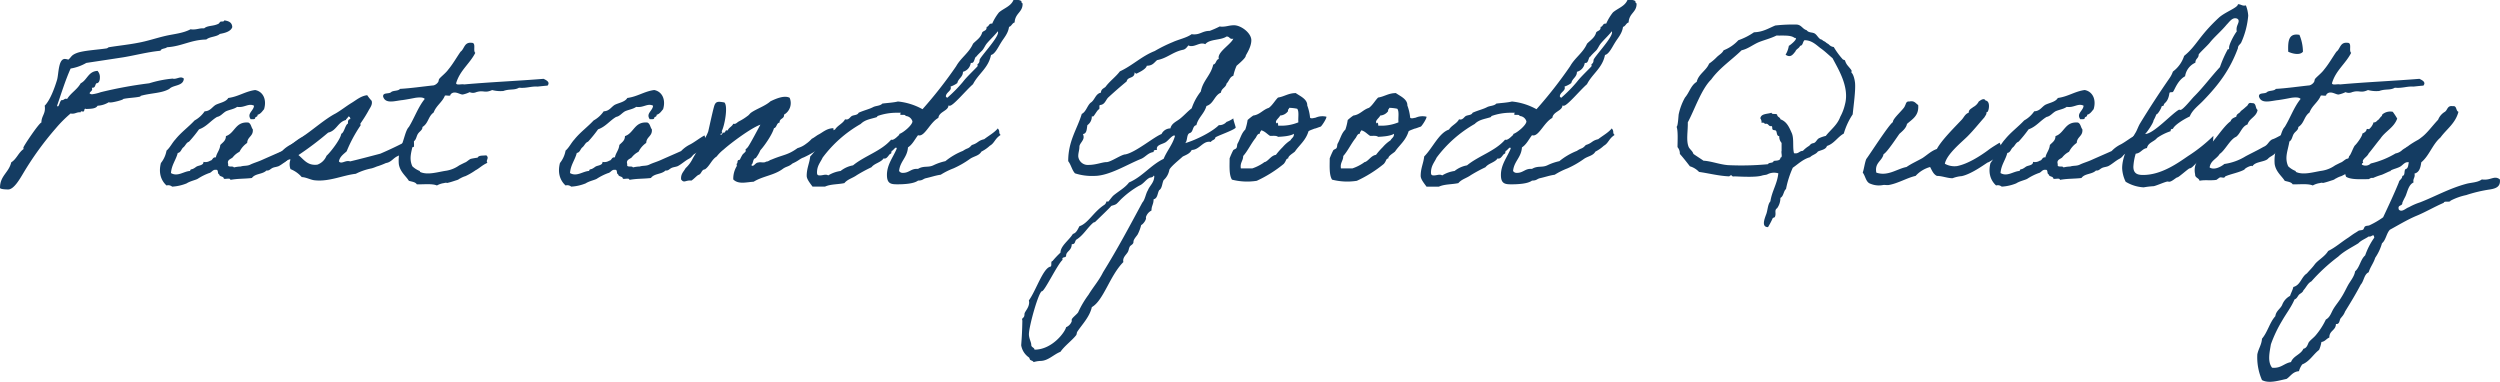 <svg xmlns="http://www.w3.org/2000/svg" xmlns:xlink="http://www.w3.org/1999/xlink" width="766" height="116.99" viewBox="0 0 766 116.99">
  <defs>
    <clipPath id="clip-path">
      <rect id="Rectangle_479" data-name="Rectangle 479" width="766" height="116.99" fill="#143c62"/>
    </clipPath>
  </defs>
  <g id="Group_5502" data-name="Group 5502" transform="translate(0 0)">
    <g id="Group_5401" data-name="Group 5401" transform="translate(0 0)" clip-path="url(#clip-path)">
      <path id="Path_794" data-name="Path 794" d="M71.167,5.816c-.43,1.289-2.15,1.791-3.8,2.078-1,.932-3.082.789-4.158,1.72-4.729.072-7.452,2.078-12.039,2.365-.5.5-1.721.287-2.007,1.076-3.871.359-7.526,1.361-11.4,2.007-3.728.574-7.526,1.146-11.324,1.72a14.115,14.115,0,0,1-4.8,1.72C20,22.157,18.777,26.17,17.486,29.9c.072.142.143.213.215.213.43,0,.645-1.72,1.148-1.935h.215c.5,0,.644-.43,1.146-.43a3.106,3.106,0,0,0,.359.072c1.148-1.863,3.082-2.865,4.156-4.8,2.007-1,2.293-3.656,5.161-3.8A2.78,2.78,0,0,1,30.6,21.3c0,.861-.287,1.721-1.076,1.721-.43.5-.287,1.361-1.146,1.361h-.215c0,.143.072.287.072.43,0,.644-.645.716-.789,1.289a1.079,1.079,0,0,0,.789.287,13.085,13.085,0,0,0,2.652-.645,129.735,129.735,0,0,1,14.835-2.722,34.252,34.252,0,0,1,7.167-1.434c.143,0,.215.072.359.072.787,0,1.576-.43,2.222-.43a1.481,1.481,0,0,1,.859.359c-.142,2.365-3.224,1.863-4.443,3.154-2.365,1.361-5.374,1.218-8.6,2.078-.215,0-.287.287-.359.287-1.648.359-3.511.359-5.159.716.072.287-3.082,1.076-3.871,1.076a1.566,1.566,0,0,1-.572-.072A7.23,7.23,0,0,1,29.886,29.9c-.5.931-2.007.931-3.439,1a.542.542,0,0,0-.287-.072c-.5,0-.143.861-.717.861-.143,0-.359-.072-.5-.072s-.215.072-.215.287h-.359c-.859,0-1.289.429-2.15.429a1.57,1.57,0,0,1-.572-.072,38.349,38.349,0,0,0-4.515,4.515A94.448,94.448,0,0,0,7.239,50.395c-1.076,1.791-2.939,5.159-4.73,5.159-.717,0-2.509-.072-2.509-.5,0-3.728,2.724-4.659,3.441-7.813,1.648-1,2.222-3.011,3.8-4.085a.91.91,0,0,1-.072-.43c0-.43,4.874-7.669,5.517-7.669,0-1.863,1.076-2.509,1.076-4.3a3.472,3.472,0,0,0-.072-.859c1.576-1.578,2.939-5.089,3.8-7.956.5-1.72.359-6.378,2.365-6.378a3.986,3.986,0,0,1,1.076.215c1-.789.789-1.363,2.724-2.078,2.007-.717,6.02-.932,8.958-1.363.43-.072.574-.359.717-.359,3.081-.5,6.02-.787,8.958-1.361,2.794-.5,5.517-1.433,8.241-2.078s5.447-.789,7.884-2.078a3.2,3.2,0,0,0,.787.072c1.148,0,1.863-.359,2.939-.359h.43c1.074-.932,2.865-.574,4.443-1.434.215-.142.359-.644.787-.644h.287c.359,0,.574-.072.645-.359,1.291.215,2.365.574,2.437,2.078" transform="translate(0 2.497)" fill="#143c62"/>
      <path id="Path_795" data-name="Path 795" d="M75.046,32.884c-1.218.645-2.58,2.437-3.726,3.011-1.219.572-.932,1.074-2.15,1.72S67.02,39.19,65.8,39.836c-.645.287-1.433.287-2.078.645-.717.429-.861.787-1.72.716-1.219,1.219-3.441.861-4.443,2.293-2.509.287-4.23.143-6.595.574,0-.717-1.433-.143-2.007-.359-.072-.859-1.361-.5-1.433-1.361-.645-.072-.072-1.5-1-1.363-1-.142-1.289.861-2.078,1A17.12,17.12,0,0,0,41,43.705c-.5.359-2.365.717-3.441,1.434a14.028,14.028,0,0,1-4.443,1,1.868,1.868,0,0,0-1.72-.359c-1.648-1.5-2.509-3.8-1.72-6.88a8.47,8.47,0,0,0,1.72-3.8c1.076-.932,1.72-2.365,2.724-3.439,1.72-2.152,4.013-3.8,5.876-5.806a8.919,8.919,0,0,0,3.082-2.8c1.791-.072,2.293-1.361,3.439-2.007,1.363-.645,3.082-.859,3.8-2.078,3.152-.43,5.161-2.007,8.241-2.437,2.509.5,3.584,3.011,2.724,5.878-.574.644-1,1.433-2.007,1.72.143.717-.717.5-.717,1-.072.5-.859.287-1.361.359-1.291-1.791.931-2.58,1-4.156-1.72-.861-2.937.717-5.159.359-1,.717-2.365.861-3.441,1.361-1,.574-1.576,1.506-2.724,1.721-1.935,1.146-3.224,3.009-5.517,3.8a39.563,39.563,0,0,1-3.082,3.8c-.861.287-1.074,1.219-1.72,1.72s-.717,1.578-1.72,1.721c-.574,2.222-1.865,3.583-2.08,6.163,2.08,1.218,3.943-.574,5.878-.645,0-.644.574-.43,1-.716.43-.215.645-.43,1-.645.645-.359,2.15-.359,2.078-1.433a2.682,2.682,0,0,0,2.078-.359c.789-.072.645-1.148,1.72-1,.287-1.433,1.219-2.222,1.363-3.8.717-.789,1.72-1.291,1.72-2.724,2.8-.932,2.867-4.515,6.88-4.156.861.359.861,1.5,1.361,2.078.215,2.15-1.648,2.222-1.72,4.156a7.273,7.273,0,0,0-2.365,2.724,6.1,6.1,0,0,0-2.078,1.72c-.5.5-1.863.717-1.361,2.078-.359,1.219,1.5.359,1.72,1a9.683,9.683,0,0,1,2.078-.287c1.148-.359,2.007-.072,3.082-.645,1.074-.5,2.365-.859,3.439-1.361,2.078-.932,4.086-1.791,6.165-2.724a9.729,9.729,0,0,1,2.865-2.078c1.434-.789,2.652-1.791,4.3-2.724,0,0,.861,2.509,1.076,2.437" transform="translate(19.627 11.05)" fill="#143c62"/>
      <path id="Path_796" data-name="Path 796" d="M50.414,39.276a17.168,17.168,0,0,0-.143-3.369c2.867-.789,6.235-4.3,8.672-5.591,3.011-1.935,7.1-5.589,10.321-7.237,1.72-1,3.224-2.222,4.874-3.226,1.433-.861,2.865-2.15,4.8-2.365a13.971,13.971,0,0,0,1.361,1.72c.359,1.219-.574,2.222-1,3.082a43.323,43.323,0,0,1-2.437,3.87c-.072.143.143.574,0,.645a42.765,42.765,0,0,0-4.228,7.884c-.931.859-2.078,1.576-2.365,3.081.789,1,2.007-.5,3.441,0,3.011-.716,6.235-1.576,9.245-2.365A112.69,112.69,0,0,0,93.2,30.388c0,1.506.287,3.369-.215,2.939-.787.287-1.863,1.506-2.579,1.791-.215.072-.861.645-1.076.645a4.147,4.147,0,0,0-1,.359c-1.146.5-1.648,1.289-2.579,1.791a3.173,3.173,0,0,1-1.076.359,23.169,23.169,0,0,1-2.365.932c-.789.215-1,.429-2.078.716a18.176,18.176,0,0,0-4.8,1.65c-3.87.429-8.1,2.437-12.4,2.007-1.361-.072-2.65-.932-4.156-1a8.805,8.805,0,0,0-3.439-2.437,4.149,4.149,0,0,1,0-2.939c-1.076-.285-1.076.5-1.72.645-.215.5-1.291.072-1.363.717-.859.5-1.935,1-1.935.717M66.468,36.05c1.076-.932,4.3-5.017,4.515-6.737.932-.359,1.219-2.8,2.078-3.154-.072-.787.072-1.289.717-1.361-.072-.43-.143-.861-.717-.717-.072.5-.574.574-.645,1-2.507.645-2.865,3.3-5.446,3.87a97.572,97.572,0,0,1-9.1,6.88c1.72,1.433,2.8,3.3,5.8,2.939a4.765,4.765,0,0,0,2.8-2.724" transform="translate(33.577 11.681)" fill="#143c62"/>
      <path id="Path_797" data-name="Path 797" d="M102.347,44.639c-1.72.789-2.509,1.72-3.654,2.293a19.59,19.59,0,0,1-3.082,1.791,6.8,6.8,0,0,0-1.5.645c-.43.143-.5.43-1.363.645-.43.143-1.72.572-2.365.716-1.074.287.072-.215-1.433.143a5.974,5.974,0,0,0-2.078.717c-1.506-.645-4.085-.287-6.165-.359-.429-.717-1.5-.789-2.437-1.074-.859-1.434-2.722-2.724-3.081-5.161a13.159,13.159,0,0,1,.717-5.447c.859-1.791,1.361-4.945,2.363-5.876,1.721-2.8,2.867-6.165,4.874-8.6-.5-.574-1.72-.5-2.794-.359-.789.143-2.509.5-4.086.716-2.222.215-5.159,1.291-5.876-1.074-.143-1.363,1.791-.717,2.437-1.363.645-.572,2.222-.285,2.724-1,3.583-.215,6.88-.717,10.319-1.076a2.452,2.452,0,0,0,1.363-1c.214-.287.143-.717.357-1,.5-.645,2.008-1.791,2.724-2.8,1.434-1.72,2.509-3.654,3.8-5.517,1.218-.861,1.074-3.011,3.439-2.724,1.433,0,.287,2.437,1.076,3.082-1.721,3.368-4.73,5.374-5.878,9.317.143.716,1.72.143,2.437.357,7.956-.716,16.412-1.074,24.368-1.72.859.43,2.078,1,1.218,2.078-1.791.143-3.3.359-3.226.287-2.007-.072-3.3.574-5.517.359-1.506.861-2.867.287-4.8,1a9.931,9.931,0,0,1-3.441-.287c-2.365,1.074-2.509-.072-4.874.644a2.447,2.447,0,0,1-2.007,0,8.834,8.834,0,0,1-2.078.717c-.859.143-2.58-1.433-3.8,0,.072.717-1.219.143-1.72.359-.789,2.007-2.652,3.011-3.441,5.161-1.72,1.218-1.576,3.3-3.439,4.443.072.931-.932,1.361-1.363,2.078-.5.717-.5,1.863-1.361,2.365-.43,2.724-1.576,4.945-.359,7.6a6.922,6.922,0,0,0,2.078,1.361c.287.072.215.287.287.359,2.293,1.074,5.447,0,7.956-.359A9.514,9.514,0,0,0,93.6,45.5c.072-.072,1.935-1,2.006-1,.574-.287,1-.789,1.648-1.074a21.076,21.076,0,0,1,2.078-.359c.359-.789,1.65-.574,2.652-.717,1.076.861-.287,1.5.359,2.293" transform="translate(47.005 5.242)" fill="#143c62"/>
      <path id="Path_798" data-name="Path 798" d="M148.347,32.884c-1.218.645-2.58,2.437-3.726,3.011-1.219.572-.932,1.074-2.15,1.72s-2.15,1.576-3.369,2.222c-.645.287-1.433.287-2.078.645-.717.429-.861.787-1.72.716-1.219,1.219-3.441.861-4.443,2.293-2.509.287-4.23.143-6.595.574,0-.717-1.433-.143-2.007-.359-.072-.859-1.361-.5-1.433-1.361-.645-.072-.072-1.5-1-1.363-1-.142-1.289.861-2.078,1a17.119,17.119,0,0,0-3.439,1.72c-.5.359-2.365.717-3.441,1.434a14.028,14.028,0,0,1-4.443,1,1.868,1.868,0,0,0-1.72-.359c-1.648-1.5-2.509-3.8-1.72-6.88a8.47,8.47,0,0,0,1.72-3.8c1.076-.932,1.72-2.365,2.724-3.439,1.72-2.152,4.013-3.8,5.876-5.806a8.919,8.919,0,0,0,3.082-2.8c1.791-.072,2.293-1.361,3.439-2.007,1.363-.645,3.082-.859,3.8-2.078,3.152-.43,5.161-2.007,8.241-2.437,2.509.5,3.584,3.011,2.724,5.878-.574.644-1,1.433-2.006,1.72.143.717-.717.5-.717,1-.072.5-.859.287-1.361.359-1.291-1.791.931-2.58,1-4.156-1.72-.861-2.937.717-5.159.359-1,.717-2.365.861-3.441,1.361-1,.574-1.576,1.506-2.724,1.721-1.935,1.146-3.224,3.009-5.518,3.8a39.559,39.559,0,0,1-3.082,3.8c-.861.287-1.074,1.219-1.72,1.72s-.717,1.578-1.72,1.721c-.574,2.222-1.865,3.583-2.08,6.163,2.08,1.218,3.943-.574,5.878-.645,0-.644.574-.43,1-.716.43-.215.645-.43,1-.645.646-.359,2.15-.359,2.078-1.433a2.682,2.682,0,0,0,2.078-.359c.789-.072.645-1.148,1.72-1,.287-1.433,1.219-2.222,1.363-3.8.717-.789,1.72-1.291,1.72-2.724,2.8-.932,2.867-4.515,6.88-4.156.861.359.861,1.5,1.361,2.078.215,2.15-1.648,2.222-1.72,4.156a7.273,7.273,0,0,0-2.365,2.724,6.1,6.1,0,0,0-2.078,1.72c-.5.5-1.863.717-1.361,2.078-.359,1.219,1.5.359,1.72,1a9.684,9.684,0,0,1,2.078-.287c1.148-.359,2.007-.072,3.082-.645,1.074-.5,2.365-.859,3.439-1.361,2.078-.932,4.086-1.791,6.165-2.724a9.729,9.729,0,0,1,2.865-2.078c1.434-.789,2.652-1.791,4.3-2.724,0,0,.861,2.509,1.076,2.437" transform="translate(68.586 11.05)" fill="#143c62"/>
      <path id="Path_799" data-name="Path 799" d="M162.681,36.359c-1.218.43-1.5,1-3.441,1.863-1.218,1.076-1.863.789-3.152,1.791-2.652,1.865-5.949,2.08-8.743,3.8-2.007.072-4.659.931-6.236-.717a7.46,7.46,0,0,1,1.076-4.085c.072-.143-.143-.645,0-.717.359-.287.072-.574.359-1,.072-.215.5-.072.644-.359a11.8,11.8,0,0,1,.717-1.363c.215-.357.717-.644,1-1.074.072-.072-.072-.574,0-.645a3.353,3.353,0,0,0,.716-.717c.717-1,2.939-5.231,3.8-6.808-2.867,1-9.1,5.663-11.252,7.6a12.142,12.142,0,0,0-2.15,2.15c-1.578,1-2.078,2.867-3.584,3.941-1.146.072-1,1.506-2.078,1.721-.717.5-1.289,1.218-2.078,1.72-1.791-.215-2.222.931-3.154-.359-.143-1.72.789-2.365,1.363-3.439a9.861,9.861,0,0,0,2.078-2.724c1.074-2.078,4.013-6.093,4.874-8.53.287-1.218,1.576-7.237,1.935-8.1.5-1.218,1.289-1.076,3.011-.789,1.218,1.148,0,7.454-.861,8.887.5.215,0,.359,0,.717h-.359c.215,1,.574-.5,1.076-.359.644,0,.215-.931,1.146-.644.359-.932,1.363-1.219,1.72-2.078.789.213,1.076-.359,1.721-.717a17.032,17.032,0,0,0,2.722-1.72c.359-.215.717-.789,1.076-1,1.648-1.148,4.3-2.007,5.876-3.441,1.219-.572,4.158-2.007,5.878-1.074a4.07,4.07,0,0,1-1.72,5.161c.143,1.361-1.434,1.074-1.363,2.437-1,.143-.787,1.5-1.72,1.72-.5,1.935-3.011,5.517-4.156,6.737a11.482,11.482,0,0,1-1.434,2.437c-1,.143-.644,1.648-1.361,2.078.574.932,1.289-.789,2.078-.717.717-.287,1.863.215,2.437-.287.932-.072.932-.429,1.72-.644,3.728-1.578,4.874-1.291,7.956-3.513A7.312,7.312,0,0,0,163.4,32.2a10.365,10.365,0,0,0,1.791-1.578c.574-.213,1.576-1.074,2.078-1.289,1.361-.717,2.437-1.863,4.515-1.935.359,3.368-.43,4.73-1.5,4.8-.645,0-1.793.43-1.863.716a29.7,29.7,0,0,1-5.734,3.441" transform="translate(83.565 11.874)" fill="#143c62"/>
      <path id="Path_800" data-name="Path 800" d="M207.607,41.353c-1.791,1.146-1.863,2.509-3.3,3.3a11.079,11.079,0,0,1-2.58,1.793c-.789,1.361-2.293,1.361-3.584,2.293A28.323,28.323,0,0,1,193.13,51.6a21.721,21.721,0,0,0-3.87,1.935c-1.576.215-2.939.717-4.587,1.076-.861.215-.931.717-2.365.717-1.289,1-4.372,1.146-6.306,1.146s-3.226-.143-3.226-2.867c0-3.224,1.935-5.446,3.011-8.1-.072-.215-.143-.287-.215-.287-.359,0-1,1-1.289,1-.143,0-.143.859-.287.859-.574,0-1,1.506-1.935,1.506a.431.431,0,0,1-.287-.072c-.861,1.289-2.8,1.5-3.728,2.722a45.713,45.713,0,0,0-4.515,2.437c-1.289.932-2.794,1.219-3.8,2.437-2.078.43-4.228.287-5.948,1.076h-3.8c-.787-1.076-1.791-2.293-1.791-3.3,0-2.365.861-3.87,1.076-5.948,2.579-2.58,4.515-7.239,7.6-8.241.789-1.291,2.365-1.793,3.082-3.154a.91.91,0,0,0,.43.072c.787,0,1.146-.789,1.648-1.076.717-.357,1.72-.215,2.078-1,1.791-.789,3.226-1.076,4.443-1.72.789-.43,2.222-.359,2.8-1.076,1.576-.215,3.368-.287,4.8-.645a19.408,19.408,0,0,1,7.526,2.365A132.992,132.992,0,0,0,193.99,20.282c1.433-2.58,3.941-4.085,5.161-6.88,1-1.076,2.365-1.791,2.8-3.441.357-.572,1.361-.5,1.361-1.5V8.241c.717-.072.645-1,1.433-1h.287A15.222,15.222,0,0,1,207.105,3.8c1.506-1.289,3.656-1.863,4.443-3.8h1a2.022,2.022,0,0,1,1.433.359V.574c0,.357.359.285.359.644,0,2.58-2.293,2.8-2.437,5.663-.787.215-.931,1.146-1.72,1.361-.287,2.078-1.576,3.369-2.437,4.8-.789,1.219-1.863,3.584-3.082,3.8-.787,4.013-3.87,5.733-5.517,8.958-2.078,1.791-6.021,6.593-7.1,6.593a.91.91,0,0,1-.43-.072c0,1.648-2.867,1.863-3.082,3.8-2.437,1.291-4.013,5.376-5.8,5.376a.91.91,0,0,1-.43-.072c-1,1.289-1.72,2.867-3.082,3.726-.213,3.154-2.435,4.228-2.722,7.239a1.275,1.275,0,0,0,1.218.574c1.791,0,2.437-1.219,4.085-1.219h.5c1.791-1.074,3.082-.287,4.8-1.146a16.238,16.238,0,0,1,3.584-1.219,20.145,20.145,0,0,1,5.374-3.152c1.576-1.076,1.5-.43,2.724-1.793,2.078-.644,1.72-1.289,3.8-1.791,1.578-1.218,3.011-1.935,4.158-3.3.859,1.074.07,1.218.859,2.007m-29.1-5.806c0-.644-1.648-.143-1.648-.5,0-.574.572-.5-.359-.5h-.861a17.445,17.445,0,0,0-5.733,1c-.072,0-.072.287-.287.359-1.793.574-3.513.717-4.874,2.078A37.961,37.961,0,0,0,153.068,48.3c-.645,1.433-1.72,2.437-1.72,4.587,0,.859.429.859.931.859.574,0,1.219-.215,1.721-.215a1.444,1.444,0,0,1,.787.215,9.976,9.976,0,0,1,3.8-1.361,8.452,8.452,0,0,1,3.8-1.72c3.583-2.939,8.672-4.372,11.682-7.884.072,0,.143.072.215.072,1,0,2.293-1.791,2.293-1.433a.78.78,0,0,0-.072-.359c1.146-.287,4.085-2.724,4.085-3.87a2.278,2.278,0,0,0-2.078-1.65m24.8-22.145c-.5.645-.789,1.433-1.361,2.078-.215.215-1.936,1.863-1.721,1.863-.644,0-.572,1.935-1.433,1.935h-.215a.154.154,0,0,0-.143.143A3.228,3.228,0,0,1,196.068,22c0,1.65-1.433,2.007-1.72,3.441a7.083,7.083,0,0,1-2.078,1.074,1.4,1.4,0,0,1,.072.5c0,.861-1.506,1.433-1.506,2.509q0,.215.43.43a43.633,43.633,0,0,0,4.8-4.874c1.219-1.648,4.515-4.659,4.515-4.874,0-.072-.072-.287-.072-.43,0-.215.645-.287.645-1.361,0-.789,5.661-6.665,5.661-8.458a.545.545,0,0,0-.07-.357c-1.076,1.361-2.365,2.509-3.441,3.8" transform="translate(98.982 0)" fill="#143c62"/>
      <path id="Path_801" data-name="Path 801" d="M253.315,35.96c0,.645-6.093,2.724-6.236,3.081-.07.789-1.074.717-1.361,1.363a1.782,1.782,0,0,0-.574-.072c-2.007,0-3.081,2.509-5.3,2.509-.5,1.074-1.65,1.5-2.724,2.007-1,.932-4.156,3.439-4.156,4.228a5.5,5.5,0,0,1-1.721,3.011c-.5,1-.429,2.509-1.361,3.081-.574.932-.43,2.509-1.72,2.8,0,1.578-.645,1.935-.645,3.441a3.36,3.36,0,0,0-1.72,2.078c.287.645-.861,2.15-1.434,2.365a13.393,13.393,0,0,1-1,2.724c-.143.429-1.434,1.648-1.363,2.437,0,.716-.716.931-1.074,1.361-.359.574-.359,1.218-.645,1.72-.43.789-1.433,1.506-1.433,2.652a.91.91,0,0,0,.072.43C214.758,81.326,212.821,89,209.239,91c-.645,3.011-3.154,5.518-4.443,7.526-.215.285-.143.787-.359,1.074-1.218,1.576-3.654,3.369-4.8,5.089-2.078.789-3.8,2.8-6.163,2.8a8.945,8.945,0,0,0-2.078.359c-.215-.43-.717-.43-1.076-.717-.072-.072-.215-.645-.359-.717a5.612,5.612,0,0,1-2.365-3.726c.215-2.939.287-4.228.359-7.6a.431.431,0,0,1-.072-.287c0-.645.717-.359.717-1.648,0-.789,1.433-1.863,1.433-3.654,0-.143-.072-.359-.072-.574,2.15-2.939,4.372-9.963,6.595-10.321.572-.215-.072-1.648.644-1.72a26.312,26.312,0,0,1,2.437-2.58c0-2.078,2.58-3.726,3.8-5.733,1.074-.287,1.5-1.434,2.007-2.365,2.58-.789,4.372-4.443,7.6-6.523.645-.429.574-1.074.789-1.074.072,0,.287.072.43.072.072,0,1.074-1.361,1.5-1.791,1.576-1.363,3.584-2.365,4.874-4.086,4.156-1.791,6.593-5.3,10.606-7.237,1-2.437,2.652-4.23,3.441-6.88,0,0,0-.287-.143-.287-.717,0-1.791,1.433-2.58,2.007-.861.645-2.8.789-2.8,2.007a.91.91,0,0,0,.072.43c-.716,0-1.074,0-1.074.645-1.721.213-2.437,1.5-3.8,2.078-4.3,1.72-9.817,5.231-14.332,5.231a16.9,16.9,0,0,1-5.949-.787c-.931-1-1.218-2.652-2.078-3.728,0-6.235,2.724-9.746,4.156-14.476,1.363-.717,1.65-2.509,2.724-3.441,1.291-.787,1.434-2.724,3.154-3.081,0-1,.787-1.291,1.361-1.721,1.291-1.791,3.154-3.081,4.443-4.8,3.871-1.791,6.665-4.659,10.68-6.235A44.072,44.072,0,0,1,234.036,9.8c1.863-.859,4.228-1.289,5.806-2.437a3.2,3.2,0,0,0,.787.072c1.935,0,2.58-1.074,4.73-1.074A30.639,30.639,0,0,0,248.441,5a2.691,2.691,0,0,0,.717.072c1.361,0,2.222-.43,3.654-.43,2.15,0,5.3,2.365,5.3,4.587s-1.721,4.517-1.721,4.8q0,.645-2.794,3.011a15.549,15.549,0,0,0-1,3.082c-1.146.359-1.289,1.648-2.078,2.365-.215,1.289-1.576,1.433-1.72,2.8-2.006.787-2.222,3.439-4.443,4.085-.646,2.365-2.509,3.511-3.082,5.876-1.289.215-.861,2.15-2.078,2.437-1,.43-.574,2.365-1.361,3.082,3.583-1.076,8.313-3.513,10.319-5.519a2.941,2.941,0,0,0,2.365-1,8.1,8.1,0,0,0,2.078-1.076c-.072.359.717,2.509.717,2.8M226.8,51.44c-1.146.645-1.791,1.863-3.081,2.365a28.065,28.065,0,0,0-5.161,3.8c-.574.5-1.148,1.219-1.72,1.721-.5.429-1.363.5-1.721.716.215,0-3.941,3.943-4.8,4.8-.215.215-.5.143-.717.359-1.863,1.648-3.011,3.87-5.161,5.161-.5.645-.215,1.361-1.361,1.361,0,2.007-1.721,2.15-1.721,3.513,0,.716-1.146.287-1.146,1,0,.072.072.215.072.287-1.5,1.219-5.519,9.6-6.306,9.6-1,0-4.015,10.75-4.015,13.187,0,1.291.717,2.437.717,3.226,0,.859.932.787,1,1.5,5.446,0,9.389-5.446,9.674-6.88a3.079,3.079,0,0,0,1.721-1.791v-.5c0-.574,2.007-1.935,2.078-2.509a29.882,29.882,0,0,1,3.081-5.159c1.434-2.365,3.226-4.373,4.445-6.88,4.443-7.167,8.1-14.047,12.039-21.358.861-.932,1-2.652,1.72-3.8.5-1.361,1.936-2.293,1.936-4.3,0-.072-.072-.072-.215-.143-.215.645-1,.5-1.363.717M250.52,8.081C248.8,9.3,245.287,8.8,244,10.446a1.985,1.985,0,0,0-.932-.215c-1.074,0-2.15.789-3.3.789a1.493,1.493,0,0,1-.932-.215c-.5.574-.861,1.218-1.72,1.361-3.082.645-4.8,2.58-7.884,3.154-.931.787-1.361,1.72-3.152,1.72-.215,1.219-3.3,2.437-3.154,2.437-.143,0-.359-.143-.574-.43,0,2.078-2.15,1.219-2.437,2.8-2.007,1.648-3.8,3.226-5.518,4.8-.932.789-1.076,2.365-2.724,2.437-.287.43.143,1.218-.359,1.361-.574.43-1.433,2.15-1.72,2.15a.78.78,0,0,1-.359-.072,3.194,3.194,0,0,1-1.361,2.724c-.215,1.219-.143,2.58-1.363,2.724a2.208,2.208,0,0,1,.215.932c0,1.146-1.289,2.007-1.289,2.937,0,1.076-.359,1.791-.359,2.939a2.921,2.921,0,0,0,3.152,2.652c2.293,0,4.23-.861,5.519-.861S218.34,44.2,219.56,44.2c3.152-.644,8.743-5.374,11.037-6.235a3.035,3.035,0,0,1,2.722-1.72c.359-1.65,2.008-2.15,3.082-3.082,1.219-1,2.222-2.15,3.441-3.082a16.975,16.975,0,0,1,2.794-5.159c.646-3.369,3.082-4.945,3.8-8.243.931-.143.787-1.5,1.72-1.72a.909.909,0,0,1-.072-.43c0-1.935,3.87-4.156,4.515-5.8a.91.91,0,0,1-.43.072c-.787,0-.716-.717-1.648-.717" transform="translate(125.298 3.099)" fill="#143c62"/>
      <path id="Path_802" data-name="Path 802" d="M231.406,25.344a17.983,17.983,0,0,1,1.72-1.363c2.078-.285,2.939-1.791,4.8-2.365,1.148-.859,1.791-2.15,2.8-3.152,1.935-.287,3.154-1.363,5.447-1.363,1.146.861,3.583,1.793,3.511,3.8a14.675,14.675,0,0,1,.861,3.726c.072.143.43.287,1,.143,1-.215.072.072,1.074-.287a5.169,5.169,0,0,1,2.939-.143c.072.574-1.363,2.724-1.72,3.011-.143.072-.43.143-1,.359-1.146.43-.43.072-1.5.5-1.148.429-1.291.572-1.291.644-.859,2.8-2.724,4.085-4.156,6.165-.43.429-2.222,1.433-2.007,2.078-.861.143-.574.787-1.434,1.72a38.271,38.271,0,0,1-8.241,5.161,18.743,18.743,0,0,1-7.6-.359c-.932-1.5-.717-4.156-.717-6.522a24.844,24.844,0,0,1,1.076-2.437c.143-.287.859-.43,1-.717.287-.43.143-.932.359-1.361.861-1.506,1.148-3.154,2.365-4.3a16.068,16.068,0,0,0,.717-2.939m3.8,4.156c-.859.072-1,.861-1.361,1.361-1.434,1.793-2.437,4.015-3.8,5.519,0,1.5-1,2.007-.717,3.8h3.511a13.971,13.971,0,0,0,3.441-1.72c.287-.287.287-.143.716-.359,1.076-.644,1.721-1.863,3.082-2.078a21.508,21.508,0,0,1,2.078-2.365,10.993,10.993,0,0,1,2.367-2.078c.5-.861,1.074-.861,1.074-2.007-1.146.717-3.441.861-4.874.932-.5-.43-1.5-.287-2.437-.287-.932-.574-1.576-1.434-2.724-1.721-.072.43-.5.43-.359,1m8.6-6.88a3.233,3.233,0,0,1-2.437,1.361c-.215.717-1.936,1.721-1,2.437.072-.572.5,0,.359.645a13.773,13.773,0,0,0,6.236-1c-.143-1.363.287-3.3-.359-4.158a13.476,13.476,0,0,0-2.437-.287c-.072.43-.5.43-.359,1" transform="translate(150.86 11.422)" fill="#143c62"/>
      <path id="Path_803" data-name="Path 803" d="M249.8,25.344a17.841,17.841,0,0,1,1.721-1.363c2.078-.285,2.937-1.791,4.8-2.365,1.146-.859,1.791-2.15,2.794-3.152,1.936-.287,3.154-1.363,5.447-1.363,1.146.861,3.583,1.793,3.511,3.8a14.68,14.68,0,0,1,.861,3.726c.072.143.43.287,1,.143,1-.215.072.072,1.074-.287a5.169,5.169,0,0,1,2.939-.143c.072.574-1.363,2.724-1.72,3.011-.143.072-.43.143-1,.359-1.146.43-.43.072-1.5.5-1.148.429-1.291.572-1.291.644-.859,2.8-2.724,4.085-4.156,6.165-.43.429-2.222,1.433-2.007,2.078-.861.143-.574.787-1.433,1.72a38.243,38.243,0,0,1-8.243,5.161,18.745,18.745,0,0,1-7.6-.359c-.931-1.5-.716-4.156-.716-6.522a25.262,25.262,0,0,1,1.074-2.437c.143-.287.861-.43,1-.717.287-.43.143-.932.359-1.361.859-1.506,1.146-3.154,2.365-4.3a16.068,16.068,0,0,0,.716-2.939m3.8,4.156c-.861.072-1,.861-1.363,1.361-1.433,1.793-2.437,4.015-3.8,5.519,0,1.5-1,2.007-.717,3.8h3.513a13.987,13.987,0,0,0,3.439-1.72c.287-.287.287-.143.717-.359,1.074-.644,1.72-1.863,3.082-2.078a21.165,21.165,0,0,1,2.078-2.365,10.945,10.945,0,0,1,2.365-2.078c.5-.861,1.074-.861,1.074-2.007-1.146.717-3.439.861-4.874.932-.5-.43-1.5-.287-2.437-.287-.931-.574-1.576-1.434-2.722-1.721-.072.43-.5.43-.359,1m8.6-6.88a3.231,3.231,0,0,1-2.437,1.361c-.215.717-1.935,1.721-1,2.437.072-.572.5,0,.359.645a13.773,13.773,0,0,0,6.236-1c-.143-1.363.287-3.3-.359-4.158a13.477,13.477,0,0,0-2.437-.287c-.072.43-.5.43-.359,1" transform="translate(163.144 11.422)" fill="#143c62"/>
      <path id="Path_804" data-name="Path 804" d="M320.4,41.353c-1.791,1.146-1.863,2.509-3.3,3.3a11.077,11.077,0,0,1-2.58,1.793c-.789,1.361-2.293,1.361-3.584,2.293a28.323,28.323,0,0,1-5.017,2.865,21.724,21.724,0,0,0-3.87,1.935c-1.576.215-2.939.717-4.587,1.076-.861.215-.931.717-2.365.717-1.289,1-4.372,1.146-6.306,1.146s-3.226-.143-3.226-2.867c0-3.224,1.935-5.446,3.011-8.1-.072-.215-.143-.287-.215-.287-.359,0-1,1-1.289,1-.143,0-.143.859-.287.859-.574,0-1,1.506-1.935,1.506a.431.431,0,0,1-.287-.072c-.861,1.289-2.8,1.5-3.728,2.722a45.713,45.713,0,0,0-4.515,2.437c-1.289.932-2.794,1.219-3.8,2.437-2.078.43-4.228.287-5.948,1.076h-3.8c-.787-1.076-1.791-2.293-1.791-3.3,0-2.365.861-3.87,1.076-5.948,2.579-2.58,4.515-7.239,7.6-8.241.789-1.291,2.365-1.793,3.082-3.154a.909.909,0,0,0,.43.072c.787,0,1.146-.789,1.648-1.076.717-.357,1.72-.215,2.078-1,1.791-.789,3.226-1.076,4.443-1.72.789-.43,2.222-.359,2.8-1.076,1.576-.215,3.368-.287,4.8-.645a19.408,19.408,0,0,1,7.526,2.365,132.965,132.965,0,0,0,10.319-13.187c1.433-2.58,3.941-4.085,5.161-6.88,1-1.076,2.365-1.791,2.8-3.441.357-.572,1.361-.5,1.361-1.5V8.241c.717-.072.645-1,1.433-1h.287A15.223,15.223,0,0,1,319.894,3.8c1.506-1.289,3.656-1.863,4.443-3.8h1a2.022,2.022,0,0,1,1.433.359V.574c0,.357.359.285.359.644,0,2.58-2.293,2.8-2.437,5.663-.787.215-.931,1.146-1.72,1.361-.287,2.078-1.576,3.369-2.437,4.8-.789,1.219-1.863,3.584-3.082,3.8-.787,4.013-3.87,5.733-5.517,8.958-2.078,1.791-6.021,6.593-7.1,6.593a.91.91,0,0,1-.43-.072c0,1.648-2.867,1.863-3.082,3.8-2.437,1.291-4.013,5.376-5.8,5.376a.909.909,0,0,1-.43-.072c-1,1.289-1.72,2.867-3.082,3.726-.214,3.154-2.435,4.228-2.722,7.239a1.275,1.275,0,0,0,1.218.574c1.791,0,2.437-1.219,4.085-1.219h.5c1.791-1.074,3.082-.287,4.8-1.146a16.238,16.238,0,0,1,3.584-1.219,20.146,20.146,0,0,1,5.374-3.152c1.576-1.076,1.5-.43,2.724-1.793,2.078-.644,1.72-1.289,3.8-1.791,1.578-1.218,3.011-1.935,4.158-3.3.859,1.074.07,1.218.859,2.007m-29.1-5.806c0-.644-1.648-.143-1.648-.5,0-.574.572-.5-.359-.5h-.861a17.445,17.445,0,0,0-5.733,1c-.072,0-.072.287-.287.359-1.793.574-3.513.717-4.874,2.078A37.961,37.961,0,0,0,265.857,48.3c-.645,1.433-1.72,2.437-1.72,4.587,0,.859.429.859.931.859.574,0,1.219-.215,1.721-.215a1.444,1.444,0,0,1,.787.215,9.976,9.976,0,0,1,3.8-1.361,8.452,8.452,0,0,1,3.8-1.72c3.583-2.939,8.672-4.372,11.682-7.884.072,0,.143.072.215.072,1,0,2.293-1.791,2.293-1.433a.78.78,0,0,0-.072-.359c1.146-.287,4.085-2.724,4.085-3.87a2.278,2.278,0,0,0-2.078-1.65M316.1,13.4c-.5.645-.789,1.433-1.361,2.078-.215.215-1.936,1.863-1.721,1.863-.644,0-.572,1.935-1.433,1.935h-.215a.154.154,0,0,0-.143.143A3.228,3.228,0,0,1,308.857,22c0,1.65-1.433,2.007-1.72,3.441a7.083,7.083,0,0,1-2.078,1.074,1.4,1.4,0,0,1,.072.5c0,.861-1.506,1.433-1.506,2.509q0,.215.43.43a43.634,43.634,0,0,0,4.8-4.874c1.219-1.648,4.515-4.659,4.515-4.874,0-.072-.072-.287-.072-.43,0-.215.646-.287.646-1.361,0-.789,5.661-6.665,5.661-8.458a.545.545,0,0,0-.07-.357c-1.076,1.361-2.365,2.509-3.441,3.8" transform="translate(174.316 0)" fill="#143c62"/>
      <path id="Path_805" data-name="Path 805" d="M336.012,66.6c-2.078,0-1.074-2.507-.645-3.726.574-1.289.5-3.226,1.363-4.156.5-3.226,2.078-5.3,2.437-8.6a4.417,4.417,0,0,0-3.441.357c-.43.143-.859.143-1.433.287-1.648.574-5.447.43-8.456.287-.215,0-.5.072-.645,0-.215-.072-.43-.359-.359-.359-.43,0-.646.359-.717.359-3.3-.143-6.163-.931-9.245-1.361a6.15,6.15,0,0,0-2.794-1.72c-1-1.291-2.008-2.58-3.082-3.8a3.028,3.028,0,0,0-.717-2.078c0-1.648.215-5.017-.287-6.235.43-.072.574-3.441.645-3.8a18.142,18.142,0,0,1,1.935-5.159c1.363-1.578,1.791-3.728,3.584-4.8.572-2.437,2.937-3.441,3.8-5.591a15.8,15.8,0,0,0,2.365-2.007c.717-.717,1.648-1.146,2.078-2.078a12.038,12.038,0,0,0,4.515-3.082,20.07,20.07,0,0,0,4.8-2.437c2.724-.072,4.443-1.218,6.522-2.078a47.747,47.747,0,0,1,6.522-.287c1.506.072,1.793,1.363,3.082,1.721.645.859,1.648.572,2.437,1,.645.359,1.074,1.291,1.72,1.721.359.213.43.07.717.357s.717.359,1,.645.717.43,1,.717a2.338,2.338,0,0,0,1.433.716,23.382,23.382,0,0,0,2.724,3.728c.072.143.645.287.717.359a4.644,4.644,0,0,0,.645,1.361c.5.645,1,1.148,1.361,1.72.072.143-.072.645,0,.717.5.359.932,1.791,1.076,3.082.214,2.293-.43,6.808-.717,9.674a21.116,21.116,0,0,0-2.724,5.878c-1.935,1.074-2.939,3.082-5.161,3.8-.359,1.148-1.791,1.219-2.8,1.72-.572.861-1.72,1-2.365,1.721-2.15.572-3.726,2.15-5.3,3.224a28.989,28.989,0,0,0-2.078,6.522c-.789.645-.717,2.223-1.721,2.724a5.331,5.331,0,0,1-1,3.154c-1,.645-.143,1.576-.717,2.724-.072.143-.644.215-.644.359a24.222,24.222,0,0,1-1.434,2.722m2.58-58.7c-1.863.932-3.8,1.361-5.519,2.078-1.791.789-3.224,2.007-5.159,2.437-3.011,2.939-6.808,5.447-9.317,8.958-3.011,2.939-5.089,9.245-7.167,13.115.072,2.724-.574,5.591.287,7.6.43.789,1.146,1.148,1.433,2.078,1,.717,2.078,1.363,3.082,2.078,2.437.143,4.874,1.148,7.524,1.363a86.405,86.405,0,0,0,12.256-.287c.215-.645,1.648-.215,1.72-1,.861-.143,2.078,0,2.078-1,.789-.072.143-1.506.359-2.078V40.8a2.907,2.907,0,0,1-.716-2.078c-.861,0-.645-1.219-1-1.65-.143-.215-.861-.143-1-.359-.287-.285,0-.931-.359-1.074-1.076.215-.789-1-2.078-.645-.072-.43-.574-.43-1-.359a1.931,1.931,0,0,0-.359-1.361c.215-1.5,2.15-1.289,3.441-1.72.072.716,1.5.072,1.72.644.072.717.931.717,1,1.363,2.008.717,2.724,2.58,3.441,4.156.789,1.72.215,4.372.717,6.235,1.433.287,1.576-.716,2.722-.716a8.6,8.6,0,0,1,1.865-1.506c.143-.072.429-.5.716-.644.287-.215.645-.143,1-.359.5-.287.789-1.076,1.361-1.363a10.094,10.094,0,0,1,2.078-.716c1.506-1.936,3.513-3.3,4.443-5.878a14.91,14.91,0,0,0,1.434-3.8c1.433-5.376-2.15-10.893-3.8-14.119-1.291-1.076-2.437-2.222-3.8-3.154-1.433-1.146-2.724-2.365-4.8-2.365-.574.43-.43,1.65-1.361,1.721-.287.787-1.148.931-1.434,1.72-.716.861-1.433,2.078-3.009,1a7.67,7.67,0,0,0,1-2.722c.574-.287,3.226-2.509,1.721-2.437-1.147-.932-3.513-.645-5.519-.717" transform="translate(205.713 2.99)" fill="#143c62"/>
      <path id="Path_806" data-name="Path 806" d="M384.118,31.546a22.943,22.943,0,0,1,1.218,3.082s-4.515,3.009-4.729,2.937-4.73,3.513-8.1,4.23a9.8,9.8,0,0,0-2.8.644c-1.576,0-3.224-.716-4.8-.716-1.074-.5-1.5-1.65-2.078-2.724a9.363,9.363,0,0,0-4.443,2.724c-2.58.572-5.374,2.293-8.241,2.794-.574.072-1.219-.072-1.72,0a6.6,6.6,0,0,1-3.8-.359c-1.5-.429-1.576-2.363-2.437-3.439.43-1.289.574-2.867,1.076-4.156.859-1.076,6.952-10.608,8.17-11.324-.143-1.076,3.513-4.085,3.656-4.945.359-.5.287-1.5,1.361-1.361,1.576-.359,1.935.572,2.724,1.074.287,3.3-1.791,4.3-3.441,5.8-.215,1.291-1.5,2.293-2.293,3.011-.644.861-3.87,5.806-4.872,6.235-.43,2.152-2.8,2.58-2.223,5.663,3.513,1.218,6.308-1.148,9.245-1.72,1.578-1.076,3.226-1.791,4.874-2.724,1.434-.932,2.724-2.222,4.443-2.8,1.363-2.652,5.591-6.808,7.669-9.03.645-.717,1-1.72,2.078-2.078,0-1,.789-1.218,1.363-1.72a4,4,0,0,0,1.72-1.72c.359-.215,1.576-1.291,2.078-.287,1.433.143,1.146,2.65.645,3.439-.143.143-.287-.072-.359.287,0,.574-.287.789-.645,1.433-1.72,1.936-3.368,4.015-5.161,5.806S367.92,35.057,367.347,38a6.005,6.005,0,0,0,3.728.717c3.3-.645,7.1-3.082,9.532-4.874,1.074-.861,3.3-2.15,3.511-2.293" transform="translate(228.557 12.172)" fill="#143c62"/>
      <path id="Path_807" data-name="Path 807" d="M411.136,32.884c-1.218.645-2.58,2.437-3.726,3.011-1.219.572-.932,1.074-2.15,1.72s-2.15,1.576-3.369,2.222c-.646.287-1.433.287-2.078.645-.717.429-.861.787-1.72.716-1.219,1.219-3.441.861-4.443,2.293-2.509.287-4.23.143-6.595.574,0-.717-1.433-.143-2.007-.359-.072-.859-1.361-.5-1.433-1.361-.646-.072-.072-1.5-1-1.363-1-.142-1.289.861-2.078,1a17.118,17.118,0,0,0-3.439,1.72c-.5.359-2.365.717-3.441,1.434a14.028,14.028,0,0,1-4.443,1,1.868,1.868,0,0,0-1.72-.359c-1.648-1.5-2.509-3.8-1.72-6.88a8.471,8.471,0,0,0,1.72-3.8c1.076-.932,1.72-2.365,2.724-3.439,1.72-2.152,4.013-3.8,5.876-5.806a8.919,8.919,0,0,0,3.082-2.8c1.791-.072,2.293-1.361,3.439-2.007,1.363-.645,3.082-.859,3.8-2.078,3.152-.43,5.161-2.007,8.241-2.437,2.509.5,3.584,3.011,2.724,5.878-.574.644-1,1.433-2.007,1.72.143.717-.717.5-.717,1-.072.5-.859.287-1.361.359-1.291-1.791.931-2.58,1-4.156-1.72-.861-2.937.717-5.159.359-1,.717-2.365.861-3.441,1.361-1,.574-1.576,1.506-2.724,1.721-1.935,1.146-3.224,3.009-5.517,3.8a39.577,39.577,0,0,1-3.082,3.8c-.861.287-1.074,1.219-1.72,1.72s-.717,1.578-1.72,1.721c-.574,2.222-1.865,3.583-2.08,6.163,2.08,1.218,3.943-.574,5.878-.645,0-.644.574-.43,1-.716.43-.215.646-.43,1-.645.645-.359,2.15-.359,2.078-1.433a2.682,2.682,0,0,0,2.078-.359c.789-.072.646-1.148,1.72-1,.287-1.433,1.219-2.222,1.363-3.8.717-.789,1.72-1.291,1.72-2.724,2.8-.932,2.867-4.515,6.88-4.156.861.359.861,1.5,1.361,2.078.215,2.15-1.648,2.222-1.72,4.156a7.273,7.273,0,0,0-2.365,2.724,6.1,6.1,0,0,0-2.078,1.72c-.5.5-1.863.717-1.361,2.078-.359,1.219,1.5.359,1.72,1a9.683,9.683,0,0,1,2.078-.287c1.148-.359,2.007-.072,3.082-.645,1.074-.5,2.365-.859,3.439-1.361,2.078-.932,4.086-1.791,6.165-2.724a9.73,9.73,0,0,1,2.866-2.078c1.434-.789,2.652-1.791,4.3-2.724,0,0,.861,2.509,1.076,2.437" transform="translate(244.109 11.05)" fill="#143c62"/>
      <path id="Path_808" data-name="Path 808" d="M417.291,44.992c0-.143-3.226,3.728-4.3,4.23-.932.429-1.648,1.863-2.58,1.863-.861.574-3.3,2.724-3.583,2.724-.43,0-1.721,1.361-2.58,1.361-.143,0-.359-.072-.43-.072-.645,0-3.3,1.218-4.3,1.433a24.166,24.166,0,0,0-3.082.359,11.9,11.9,0,0,1-5.517-1.72,10.432,10.432,0,0,1-1.076-4.156c0-3.441,2.007-7.454,4.156-10.965.43-.717.789-1.865,1.363-2.8,2.794-4.587,5.876-9.317,8.958-13.76a8.175,8.175,0,0,0,1.074-2.078,9.674,9.674,0,0,0,3.441-4.8c3.941-3.226,4.372-5.878,10.606-11.682,1.935-1.791,5.878-3.082,5.878-4.156.859,0,1.146.43,1.935.43a1.387,1.387,0,0,0,.5-.072,10.185,10.185,0,0,1,.717,3.152,25.1,25.1,0,0,1-2.15,8.243c-.359.644-1,.859-1,1.72-2.437,6.593-5.878,11.18-10.68,16.125-1.433,1.5-3.3,2.8-4.085,4.8-1.863.859-4.73,2.652-5.161,3.8-.645,0-.645.215-.717.717a16.136,16.136,0,0,0-4.156,2.078c-.859,1.146-2.724,1.361-3.081,3.081-1.506.215-1.865,1.578-3.441,1.721a16.67,16.67,0,0,0-.717,4.013c0,2.293,1.578,2.509,3.011,2.509,5.663,0,10.822-3.8,13.76-5.806a47.7,47.7,0,0,0,7.741-6.163,19.527,19.527,0,0,1-.5,3.87m4.587-37.984c-1.576,1.935-3.8,3.8-5.161,5.519-.787,1-3.439,3.368-3.439,3.726,0,1.146-1,1.146-1,2.437a5.407,5.407,0,0,0-3.152,4.156c-2.365,1.291-3.226,4.3-3.728,4.8-.287.215-.931-.072-1.074.359-.43,3.011-1.721,2.939-1.721,3.654,0,.359-.716.215-.716.574,0,.287-1.076,2.293-1.578,2.293a11.6,11.6,0,0,1-.859,1.863c0,.717-2.007,3.656-2.58,4.156,2.58,0,8.241-6.306,10.391-7.452.143,0,.359.072.43.072.789,0,3.369-3.3,4.228-4.158,2.8-2.794,5.161-6.02,7.884-8.958a34.028,34.028,0,0,1,2.437-5.517c.43.215.359-.215.359-.5,0-.932,1.433-3.726,2.365-4.945a1.987,1.987,0,0,1-.072-.645c0-1.074.644-1.791.644-2.509,0-.644-.572-.859-1.074-.859-1.076,0-1.863,1.218-2.58,1.935" transform="translate(260.384 0.517)" fill="#143c62"/>
      <path id="Path_809" data-name="Path 809" d="M420.859,46.716c-.143-.5-2.365.574-2.437,1-1.72.932-4.013,1.289-5.876,2.078-.359.789-1,.143-1.72.359-.143.072-.861.645-1,.717-1.791.285-3.654-.072-5.161.285-.215-.931-1.433-.859-1.361-2.007A5.408,5.408,0,0,1,403.516,46c.645-1.363,2.437-4.3,3.583-5.161,2.222-1.863,4.73-6.235,7.1-7.956.215-.787,1-1.074,1.72-1.361.072-1,1.076-1,1.363-1.72A16.573,16.573,0,0,0,419,28.369c.645-.285.43-1.361,1.72-1,1.434-.143.932,1.576,1.721,2.078-.359,2.15-2.509,2.509-3.082,4.443-1.791.645-2.15,2.8-3.513,3.8-1.791.717-3.439,4.23-5.015,5.232-.861,1.5-2.8,2.007-3.082,4.156,1.433.932,3.583-.287,4.515-1.074a16.865,16.865,0,0,0,6.522-2.365c1.863-1,3.584-1.791,5.447-2.867,1.433-.574,1.433-1.576,2.652-2.293,1.5-.43,2.937-1.72,4.73-1.863.787,2.222-.5,4.372-3.728,6.02-.5.717-1.648,1.076-2.222,1.72-.931,1.076-4.013.861-4.8,2.365M435.265,6.439a13.721,13.721,0,0,1,1.076,5.161c-.932,1.218-3.369.574-4.517,0-.07-2.939-.07-5.806,3.441-5.161" transform="translate(269.283 4.239)" fill="#143c62"/>
      <path id="Path_810" data-name="Path 810" d="M446.944,44.639c-1.72.789-2.509,1.72-3.654,2.293a19.59,19.59,0,0,1-3.082,1.791,6.8,6.8,0,0,0-1.5.645c-.43.143-.5.43-1.363.645-.43.143-1.72.572-2.365.716-1.074.287.072-.215-1.433.143a5.974,5.974,0,0,0-2.078.717c-1.506-.645-4.085-.287-6.165-.359-.429-.717-1.5-.789-2.437-1.074-.859-1.434-2.722-2.724-3.081-5.161a13.158,13.158,0,0,1,.717-5.447c.859-1.791,1.361-4.945,2.363-5.876,1.721-2.8,2.867-6.165,4.874-8.6-.5-.574-1.72-.5-2.794-.359-.789.143-2.509.5-4.086.716-2.222.215-5.159,1.291-5.876-1.074-.143-1.363,1.791-.717,2.437-1.363.646-.572,2.222-.285,2.724-1,3.583-.215,6.88-.717,10.319-1.076a2.452,2.452,0,0,0,1.363-1c.213-.287.143-.717.357-1,.5-.645,2.008-1.791,2.724-2.8,1.434-1.72,2.509-3.654,3.8-5.517,1.218-.861,1.074-3.011,3.439-2.724,1.433,0,.287,2.437,1.076,3.082-1.721,3.368-4.73,5.374-5.878,9.317.143.716,1.72.143,2.437.357,7.956-.716,16.412-1.074,24.368-1.72.859.43,2.078,1,1.218,2.078-1.791.143-3.3.359-3.226.287-2.007-.072-3.3.574-5.518.359-1.506.861-2.867.287-4.8,1a9.93,9.93,0,0,1-3.441-.287c-2.365,1.074-2.509-.072-4.874.644a2.447,2.447,0,0,1-2.007,0,8.833,8.833,0,0,1-2.078.717c-.859.143-2.58-1.433-3.8,0,.072.717-1.219.143-1.72.359-.789,2.007-2.652,3.011-3.441,5.161-1.72,1.218-1.576,3.3-3.439,4.443.072.931-.932,1.361-1.363,2.078-.5.717-.5,1.863-1.361,2.365-.43,2.724-1.576,4.945-.359,7.6a6.922,6.922,0,0,0,2.078,1.361c.287.072.215.287.287.359,2.293,1.074,5.447,0,7.956-.359A9.514,9.514,0,0,0,438.2,45.5c.072-.072,1.935-1,2.007-1,.574-.287,1-.789,1.648-1.074a21.08,21.08,0,0,1,2.078-.359c.359-.789,1.65-.574,2.652-.717,1.076.861-.287,1.5.359,2.293" transform="translate(277.169 5.242)" fill="#143c62"/>
      <path id="Path_811" data-name="Path 811" d="M442.849,34.788c.5-.359,1.289-2.867,1.791-3.3.43-.359,2.293-2.8,2.222-3.583a2.818,2.818,0,0,0,1.074-.717c.143-.143.215-.574.287-.645.143-.143.574.072.717,0a4.385,4.385,0,0,0,1.361-2.078c.717.143,1.076-.572,1.363-.716s.787-1,1.074-1.148c.143-.072.215-.645.359-.645a3.745,3.745,0,0,1,3.082-.716,20.542,20.542,0,0,1,1.361,2.078c-1,2.8-3.654,3.87-5.161,6.163-.859,1-2.722,3.513-3.583,4.515-.574,1.291-2.15,1.576-2.078,3.441a2.27,2.27,0,0,0,2.724-.359,26.816,26.816,0,0,0,7.6-3.082,3.894,3.894,0,0,0,2.078-1.074,7.886,7.886,0,0,1,1-.645c.287-.287.717-.43,1-.717a28.12,28.12,0,0,1,2.794-1.72,8.7,8.7,0,0,0,1-.717c1.791-1.289,3.439-3.654,5.161-5.446a4.955,4.955,0,0,1,2.078-2.437c.859-.574.717-2.007,2.437-1.721,1.289-.213.859,1.434,1.72,1.721-.932,3.583-3.654,5.3-5.519,7.883-2.437,2.078-3.439,5.591-5.876,7.6-.215,1.576-.574,3.082-2.078,3.439.287,1.291-.574,1.506-.287,2.724-1.5.717-1.791,2.58-2.437,4.156-.359.717-.717,1.363-1,2.08.072,1.146-1.576.5-1.074,2.078.932,1,2.222-.5,3.082-.717a18.387,18.387,0,0,1,3.439-1.5c4.587-1.793,9.03-4.3,14.119-5.663,1.5-.43,3.439-.359,4.8-1.361,2.724.429,3.8-1.363,5.518,0,.287,2.293-1.289,2.794-3.081,3.081a42.787,42.787,0,0,0-7.239,1.721,18.487,18.487,0,0,0-4.8,1.72c-.215.645-1.935-.072-2.078.645-2.867,1.218-5.734,2.937-8.6,4.085-2.8,1.218-5.376,2.794-7.884,4.156-1.074,1.074-1.218,3.154-2.437,4.156a14.9,14.9,0,0,1-2.078,4.443c-.5,1.648-1.5,2.8-2.007,4.443-1.433.645-1.433,2.724-2.437,3.8-1.5,2.865-3.154,5.589-4.8,8.241a4.944,4.944,0,0,1-1.074,1.72c0,.072-.287.359-.287.359-.359.5-.287,1.935-1.434,1.72,0,2.007-2.078,2.007-2.007,4.158-.931.357-1.289,1.218-2.437,1.361A9.6,9.6,0,0,1,433.6,94.2c-1.793,1.361-2.867,3.511-5.161,4.443a6.229,6.229,0,0,0-1,2.078c-1.935.143-2.58,1.576-3.8,2.365-2.437.5-5.376,1.5-7.526.359a17.26,17.26,0,0,1-1.433-7.884c.359-1.791,1.289-2.865,1.433-4.8,1.721-2.007,2.365-5.015,4.085-6.88.215-1.648,1.506-2.222,2.08-3.439a5.2,5.2,0,0,1,2.435-2.8c.287-.932.789-1.72,1-2.724,2.222-.572,2.437-3.081,4.156-4.156.789-.932,1.578-1.648,2.365-2.724,1-1.361,3.082-2.365,4.156-4.156,2.222-1.074,4.015-2.724,6.165-4.085.715-.5,1.361-1,2.078-1.434a11.775,11.775,0,0,0,1-.644c.359-.215,1-.143,1.434-.359.287-.215.359-.861.644-1,.43-.287.932-.143,1.363-.359a26.326,26.326,0,0,0,4.156-2.435c1.648-3.513,3.3-7.024,4.8-10.68.143-.859,1.074-1,1.074-2.007,1-.072.43-1.648,1-2.078.861-.215.789-1.289,1-2.078-1.219-.287-1.865.931-2.724,1.361-.789.43-1.863.645-2.724,1.076-.215.072,0,.287-.359.287-.287.072-1.72.787-2.437,1.074a20.984,20.984,0,0,0-2.724,1c-.716-.143-.931.215-1.361.359-2.509,0-5.3.215-6.88-.717-1.076-2.437.43-4.443.932-6.378M448.8,59.442c-1,.717-2.293,1.146-3.154,2.078-2.078,1.291-4.443,2.437-6.163,4.085a55.1,55.1,0,0,0-8.241,7.6c-1.148.574-1.578,1.863-2.437,2.724-.215.717-.932.931-1.363,1.361-.43.5-.644,1.219-1.361,1.434-1,2.365-2.58,4.372-3.8,6.522a39.768,39.768,0,0,0-3.441,7.239c-.43,2.579-1.074,5.3.359,7.165,2.724.287,3.654-1.361,5.8-1.72.717-1.935,3.011-2.293,3.8-4.085,1.218-.215,1.361-1.648,1.72-2.078.574-.717,1.5-1.361,2.078-2.078a22.031,22.031,0,0,0,3.082-4.8c1.361-.717,1.648-2.222,2.437-3.441.715-1.146,1.648-2.222,2.365-3.439.787-1.219,1.361-2.509,2.078-3.8.715-1.219,1.863-2.58,2.078-4.086,1.433-1.218,1.648-3.654,3.081-4.874a21.712,21.712,0,0,1,2.8-5.446c-.072-.287-.072-.717-.359-.717-.5.072-.644.5-1.361.359" transform="translate(276.963 13.014)" fill="#143c62"/>
    </g>
  </g>
</svg>
